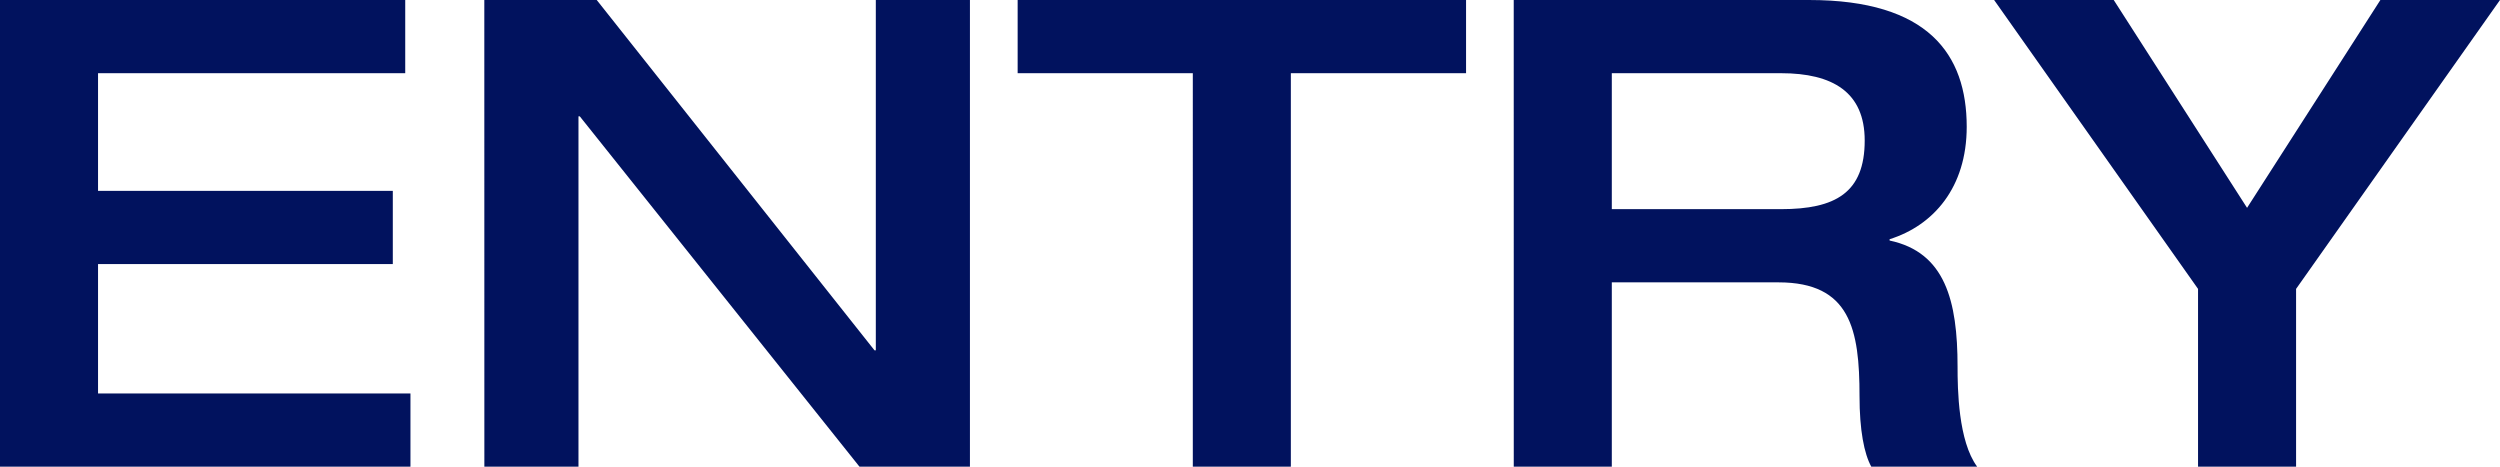 <svg xmlns="http://www.w3.org/2000/svg" width="214.2" height="39.984" viewBox="0 0 214.2 39.984"><path id="パス_45792" data-name="パス 45792" d="M4.088 0h35.168v-6.272H12.488V-17.36h25.256v-6.272H12.488v-10.08h26.32v-6.272H4.088zm41.5 0h8.064v-30.016h.112L77.728 0h9.464v-39.984h-8.064v30.016h-.112l-23.8-30.016h-9.632zm60.7 0h8.4v-33.712H129.7v-6.272H91.28v6.272h15.008zm27.5 0h8.4v-15.792h14.28c6.16 0 6.944 4.032 6.944 9.744 0 2.912.392 4.928 1.008 6.048h9.072c-1.624-2.184-1.68-6.664-1.68-8.568 0-5.656-1.064-9.8-5.824-10.808v-.112c3.752-1.176 6.608-4.424 6.608-9.632 0-6.216-3.3-10.864-13.5-10.864h-25.312zm8.4-22.064v-11.648h14.5c4.424 0 7.168 1.624 7.168 5.768 0 4.48-2.52 5.88-7.168 5.88zM192.416 0h8.4v-15.232l17.472-24.752H208.04l-11.424 17.808-11.424-17.808h-10.248l17.472 24.752z" transform="translate(-4.088 39.984)" fill="#01125e"/></svg>